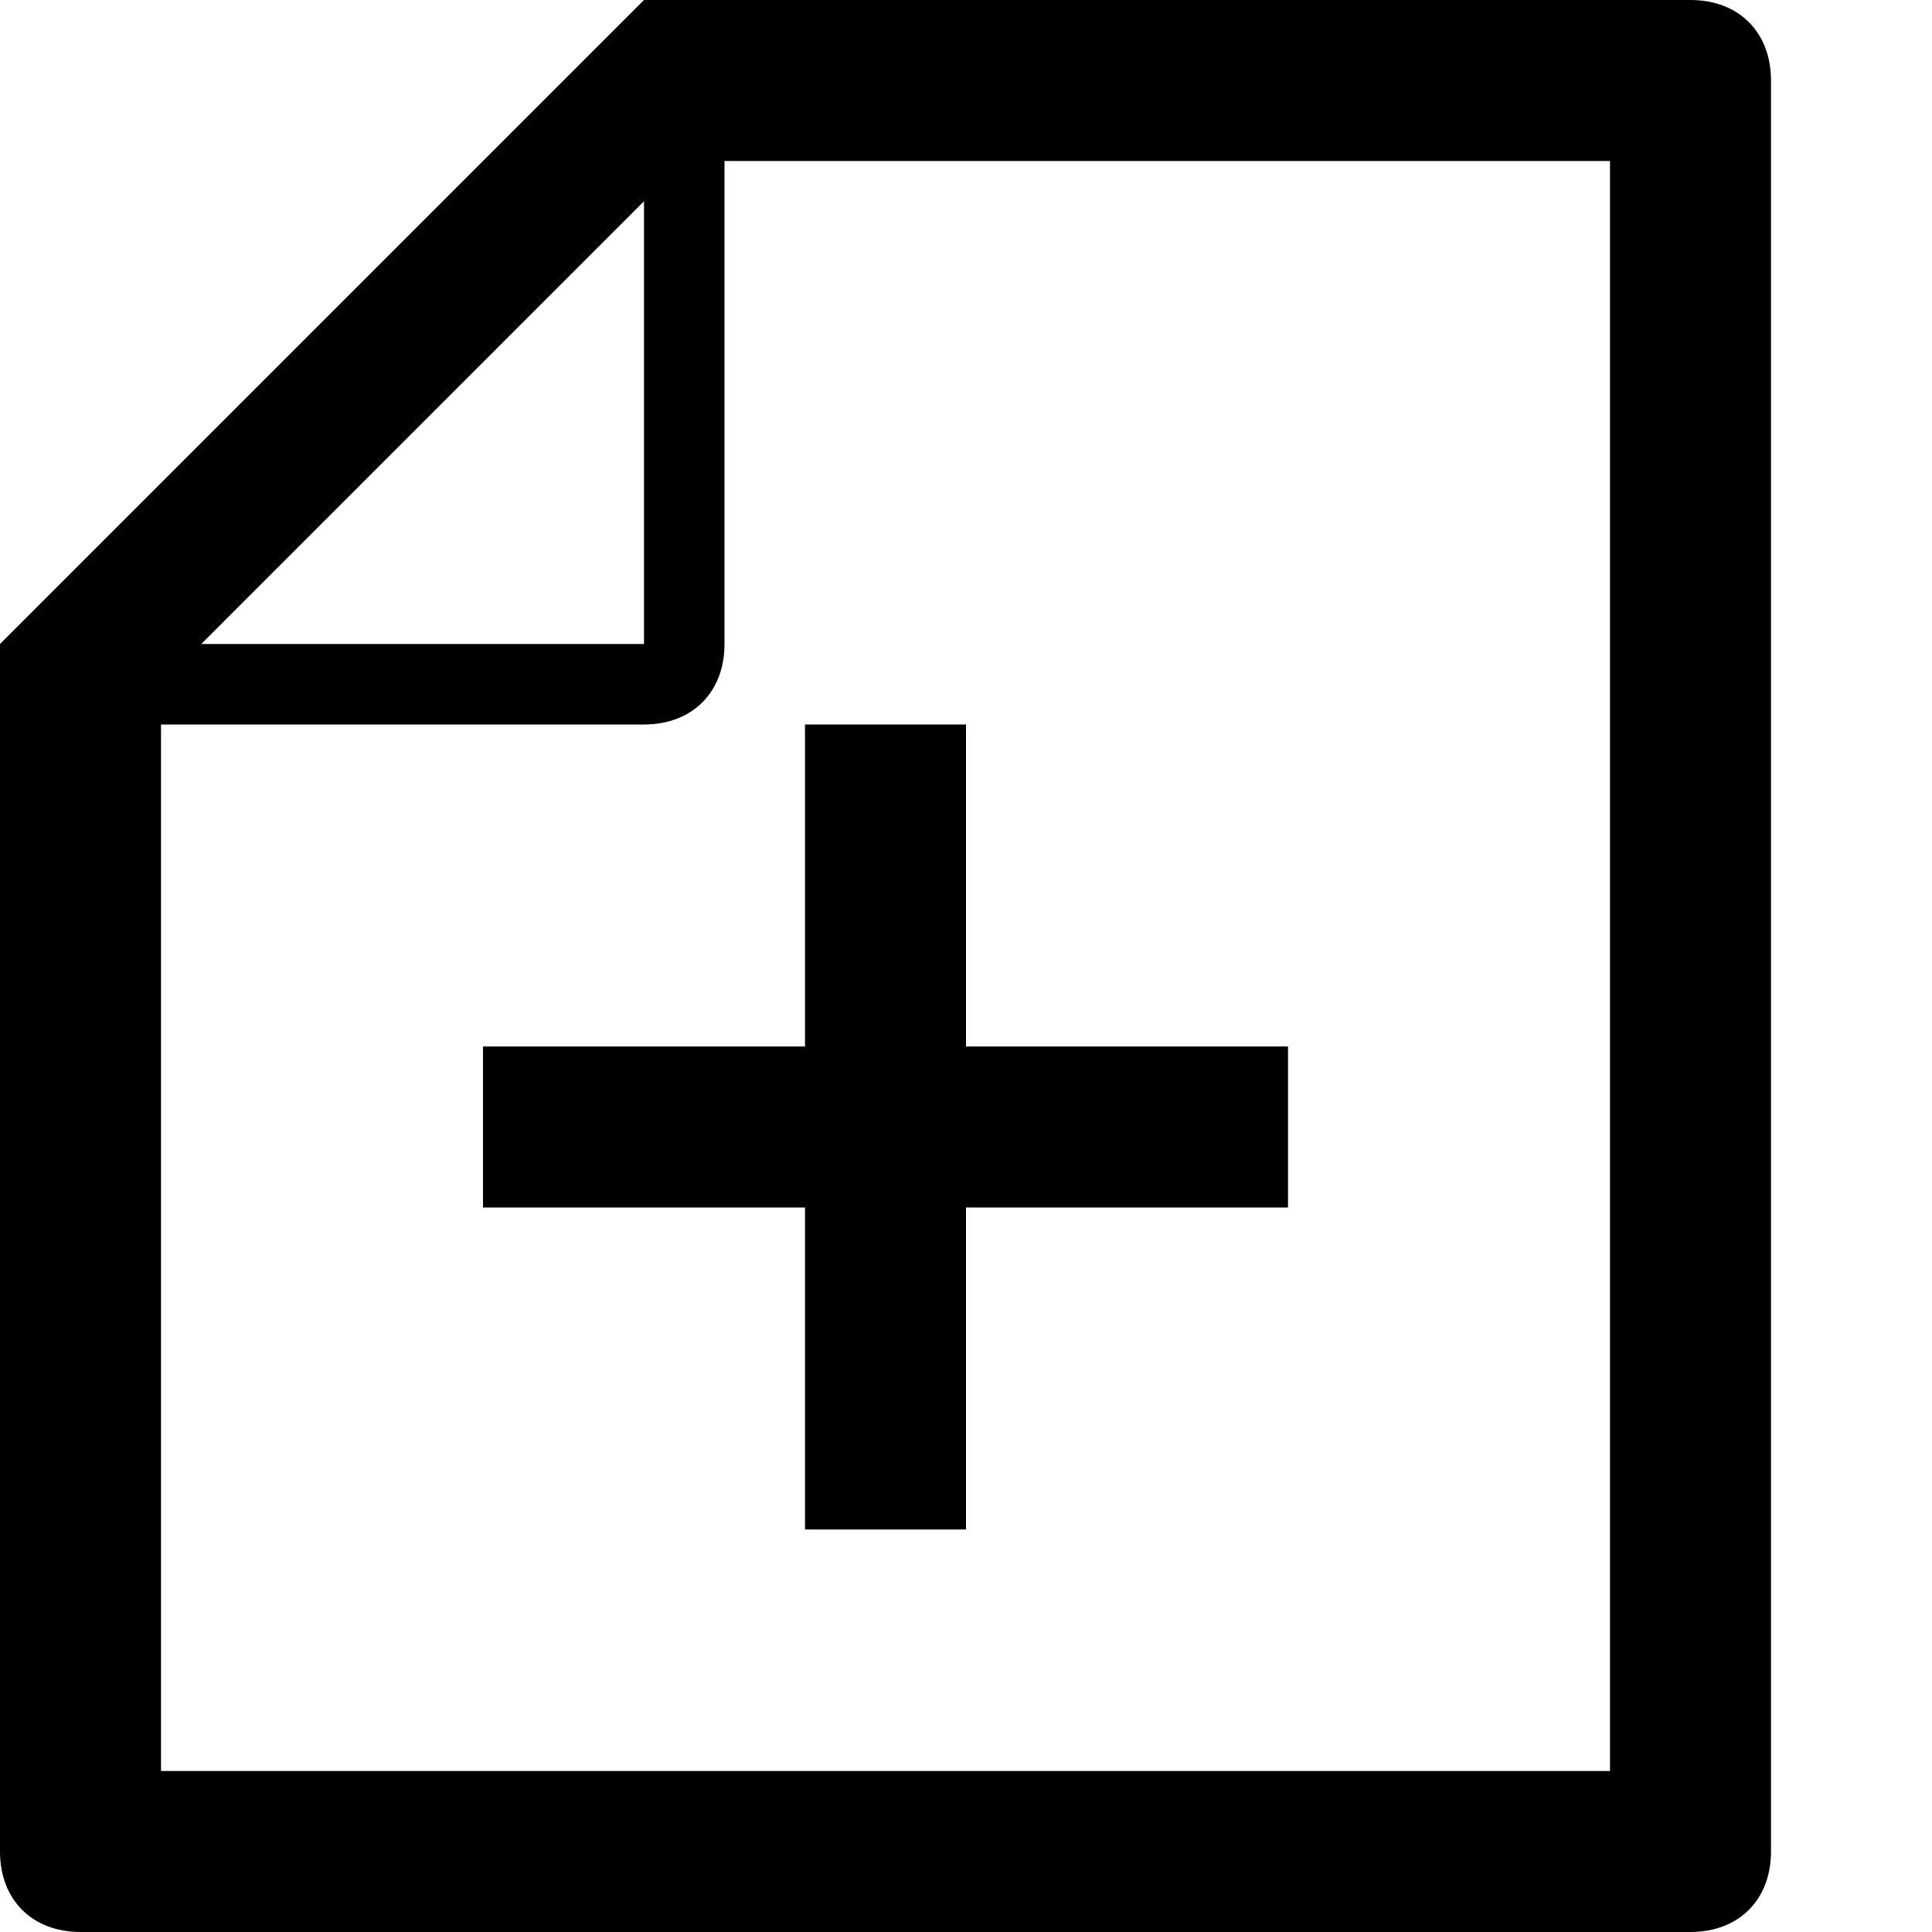 <?xml version="1.0" ?><!DOCTYPE svg  PUBLIC '-//W3C//DTD SVG 1.1//EN'  'http://www.w3.org/Graphics/SVG/1.1/DTD/svg11.dtd'><svg enable-background="new 0 0 24 24" height="24px" id="Layer_1" version="1.1" viewBox="0 0 24 24" width="24px" xml:space="preserve" xmlns="http://www.w3.org/2000/svg" xmlns:xlink="http://www.w3.org/1999/xlink"><g><path d="M21,0H8L0,8v15c0,0.6,0.4,1,1,1h20c0.6,0,1-0.4,1-1V1C22,0.4,21.6,0,21,0z M8,2.5V8H2.5L8,2.5z M20,22H2V9h6   c0.6,0,1-0.4,1-1V2h11V22z"/><polygon points="6,15 10,15 10,19 12,19 12,15 16,15 16,13 12,13 12,9 10,9 10,13 6,13  "/></g></svg>
